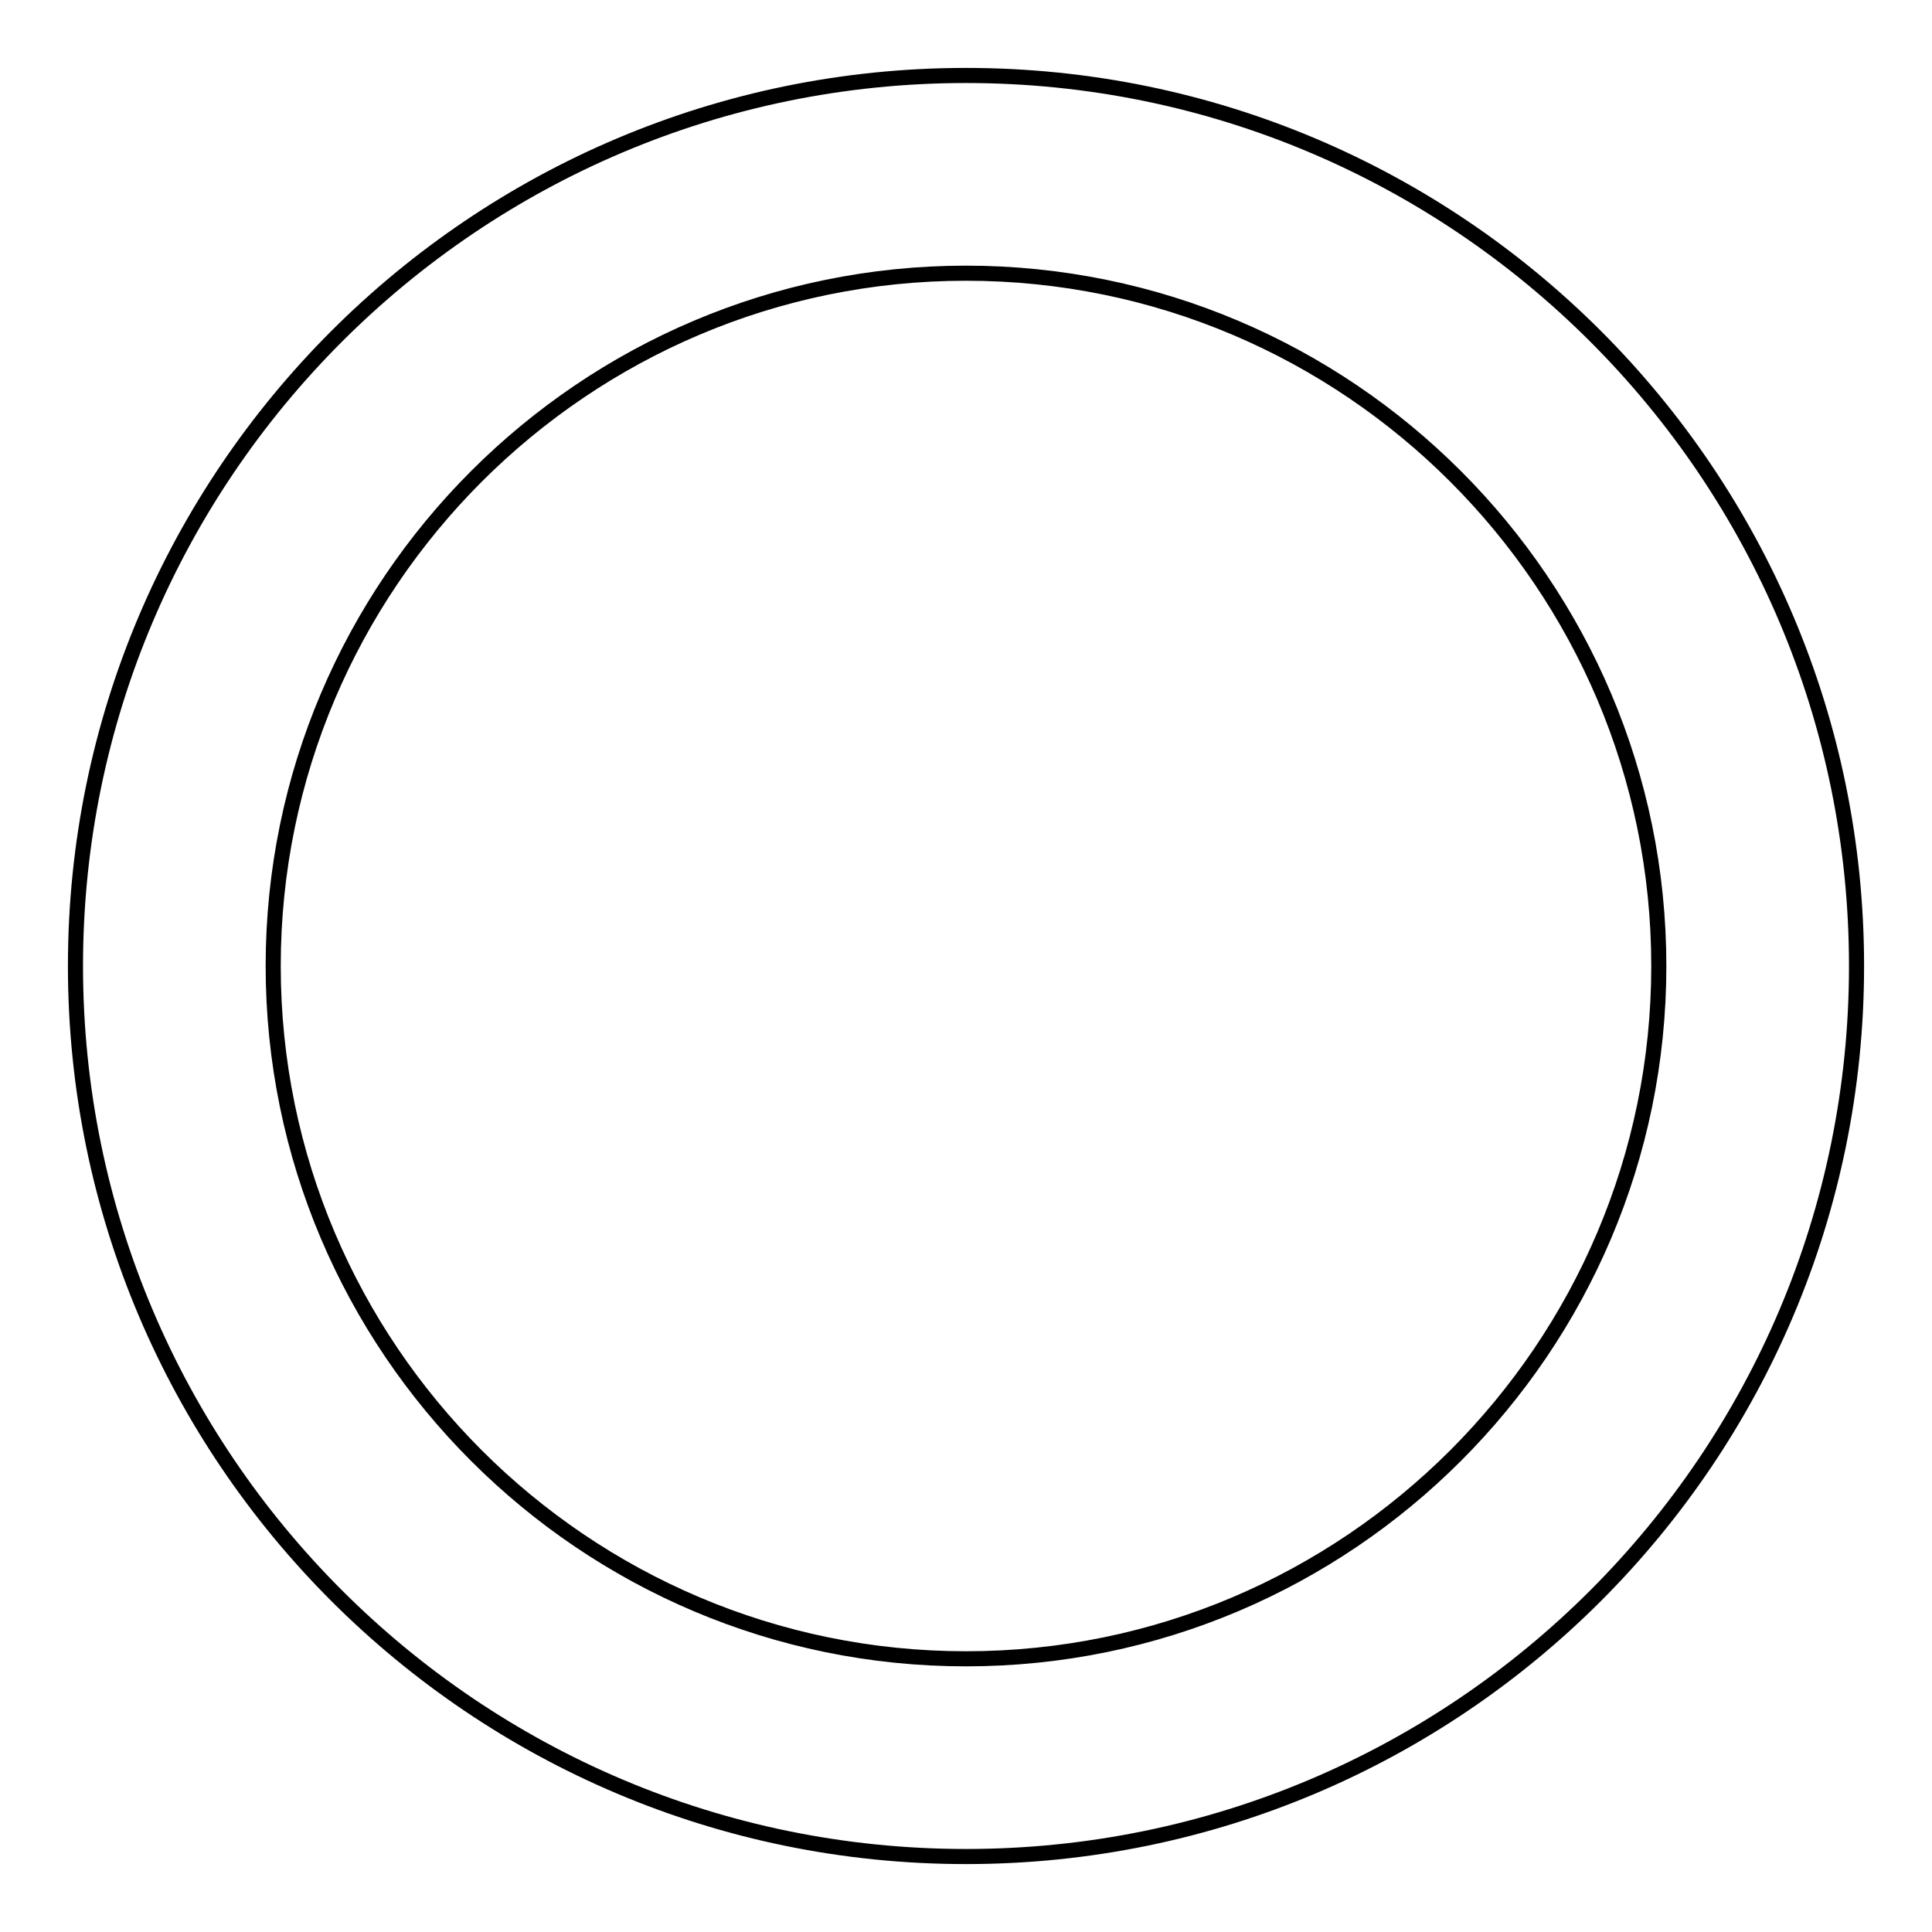 <?xml version="1.0" encoding="utf-8"?>
<!-- Svg Vector Icons : http://www.onlinewebfonts.com/icon -->
<!DOCTYPE svg PUBLIC "-//W3C//DTD SVG 1.1//EN" "http://www.w3.org/Graphics/SVG/1.1/DTD/svg11.dtd">
<svg version="1.1" xmlns="http://www.w3.org/2000/svg" xmlns:xlink="http://www.w3.org/1999/xlink" x="0px" y="0px" viewBox="0 0 256 256" enable-background="new 0 0 256 256" xml:space="preserve">
<g> <path stroke-width="2" fill-opacity="0" stroke="#000000"  d="M219.8,128c0-50.6-41.2-91.8-91.8-91.8S36.2,77.4,36.2,128c0,50.6,41.2,91.8,91.8,91.8 S219.8,178.6,219.8,128z M246,128c0,65.1-52.8,118-118,118c-65.1,0-118-52.9-118-118C10,62.9,62.9,10,128,10 C193.2,10,246,62.9,246,128L246,128z"/></g>
</svg>